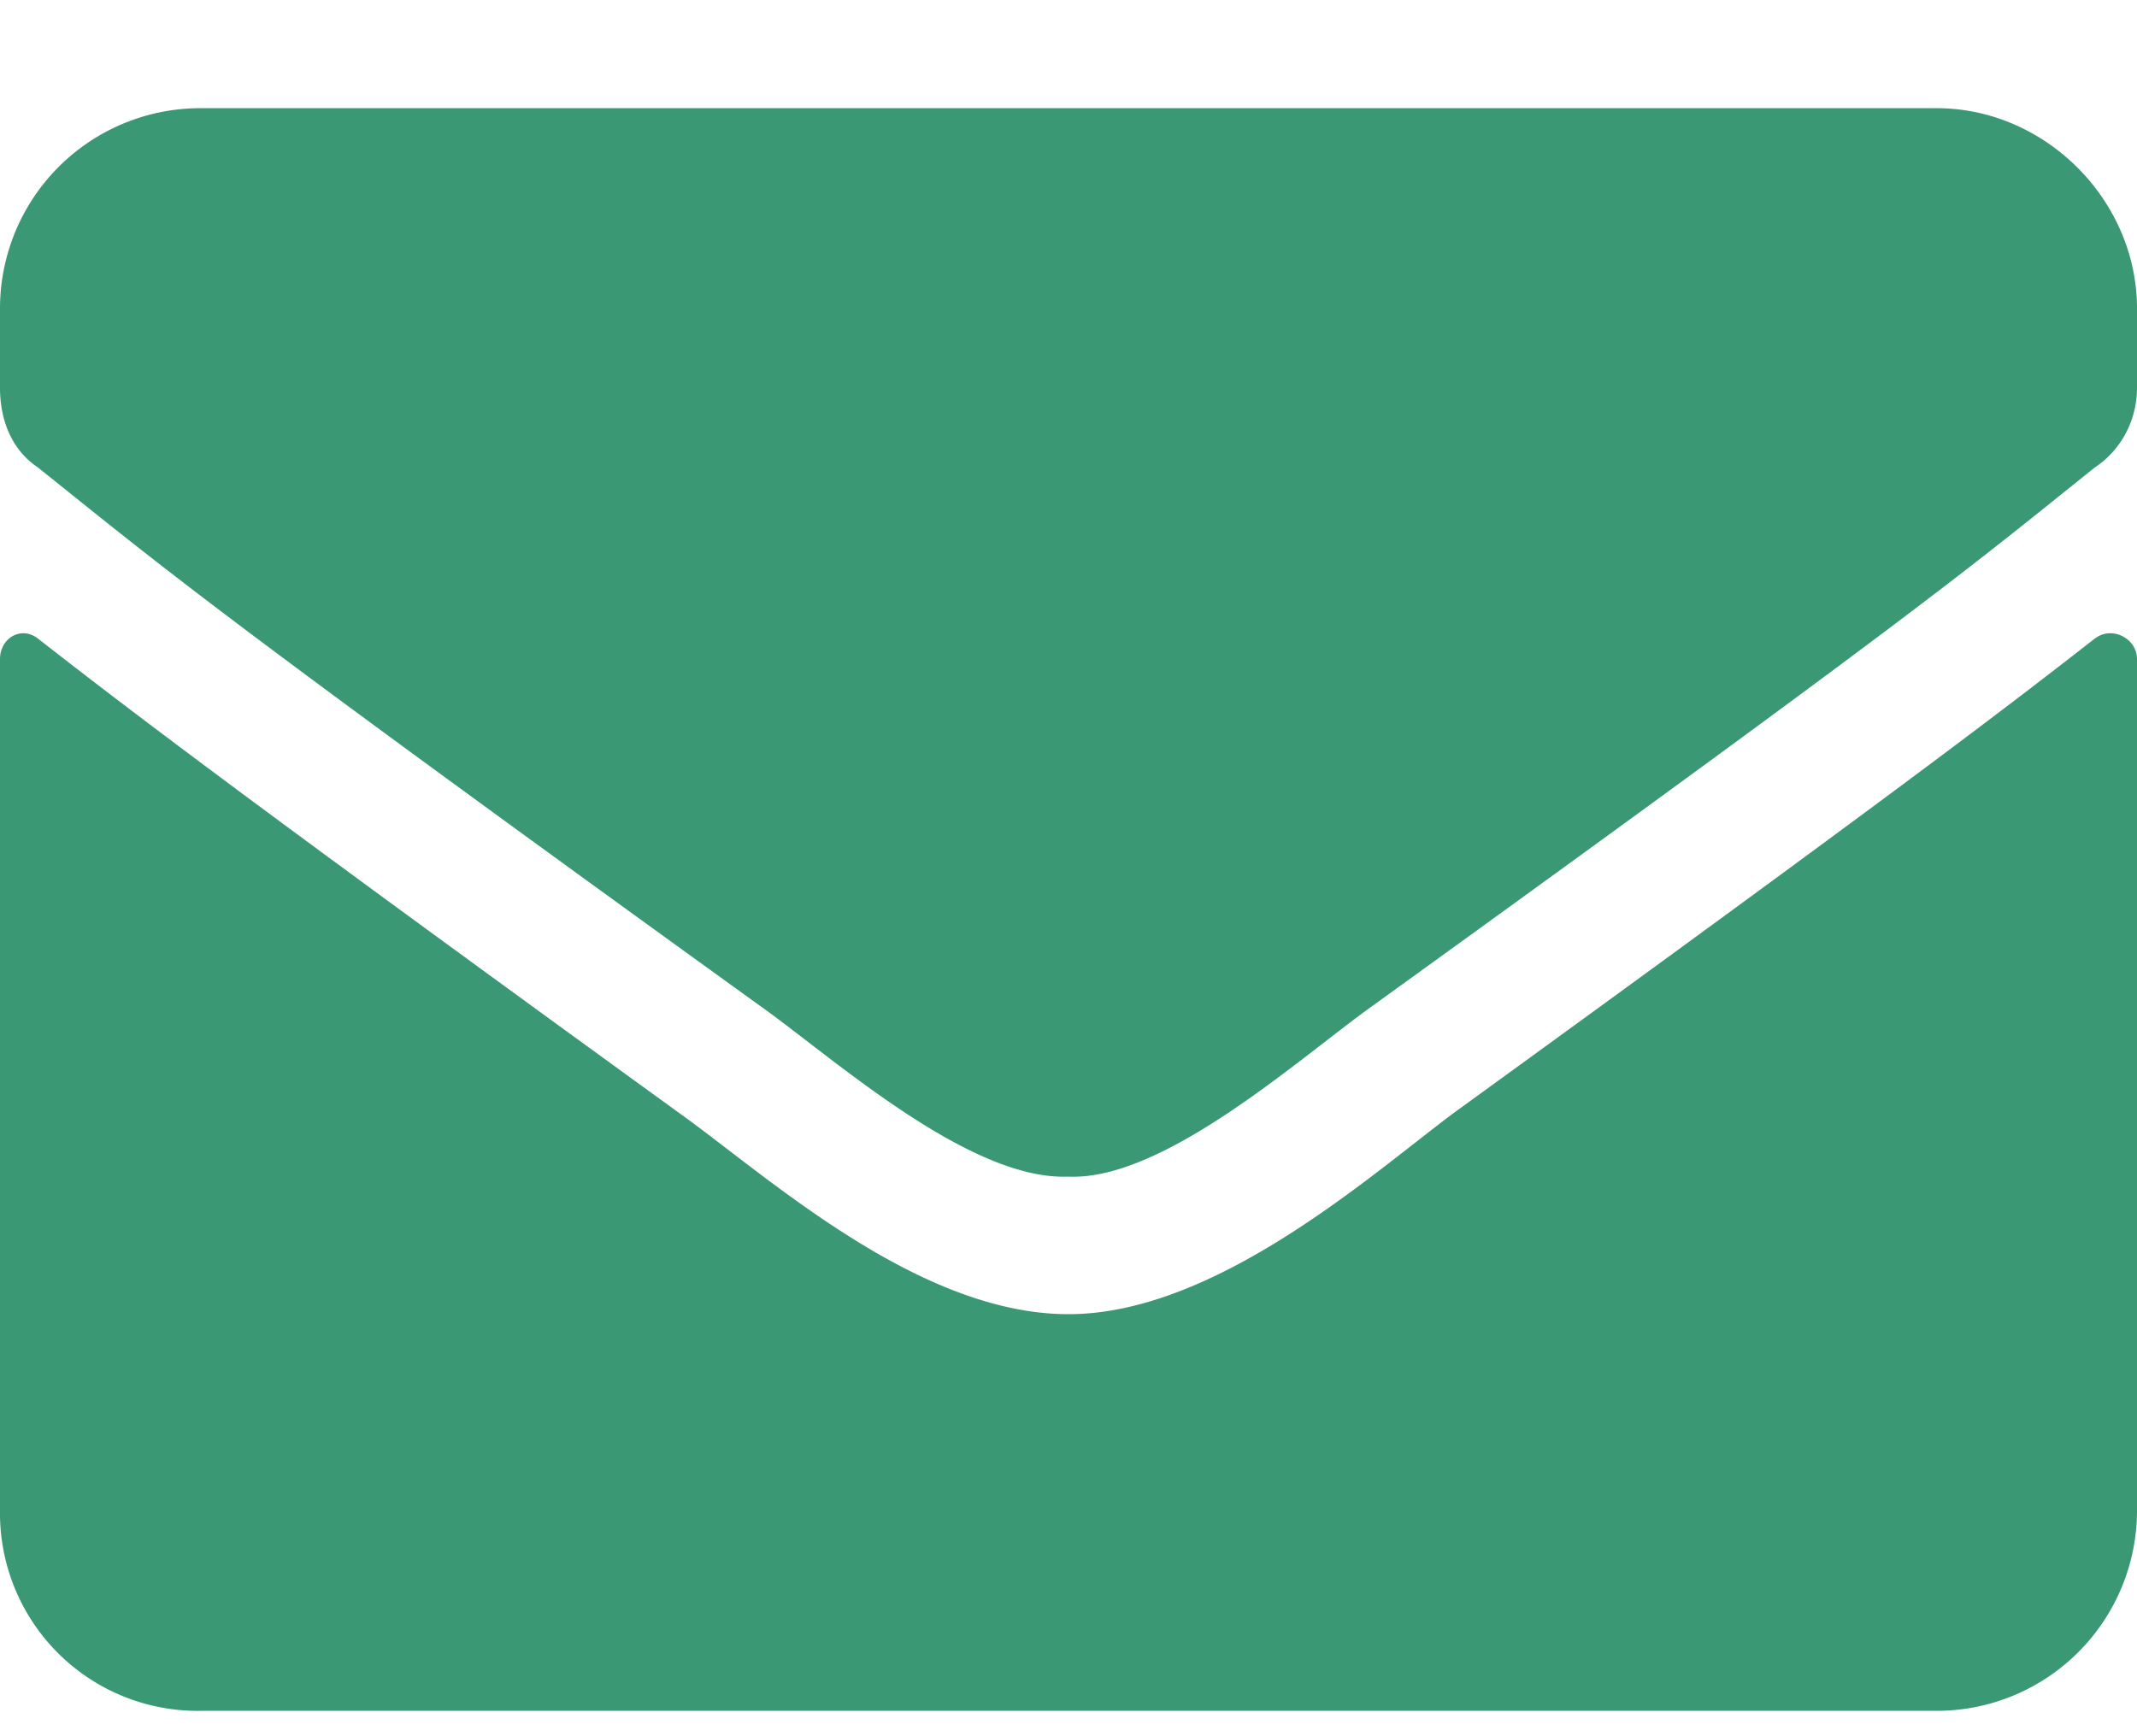 <svg width="16" height="13" fill="none" xmlns="http://www.w3.org/2000/svg">
  <path d="M15.688 4.779c.124-.094.312 0 .312.156v6.375a1.5 1.5 0 0 1-1.5 1.5h-13a1.48 1.48 0 0 1-1.5-1.5V4.935c0-.156.156-.25.281-.156C1 5.34 1.906 6.029 5.094 8.34c.656.47 1.781 1.5 2.906 1.5 1.094 0 2.25-1.03 2.875-1.5 3.188-2.312 4.094-3 4.813-3.562ZM8 8.81c-.75.031-1.781-.906-2.313-1.281-4.156-3-4.468-3.281-5.406-4.031C.094 3.373 0 3.154 0 2.904V2.31A1.5 1.5 0 0 1 1.5.81h13c.813 0 1.5.688 1.5 1.5v.594c0 .25-.125.469-.313.594-.937.75-1.25 1.03-5.406 4.03C9.75 7.905 8.72 8.842 8 8.81Z" fill="#3A9974"/>
</svg>